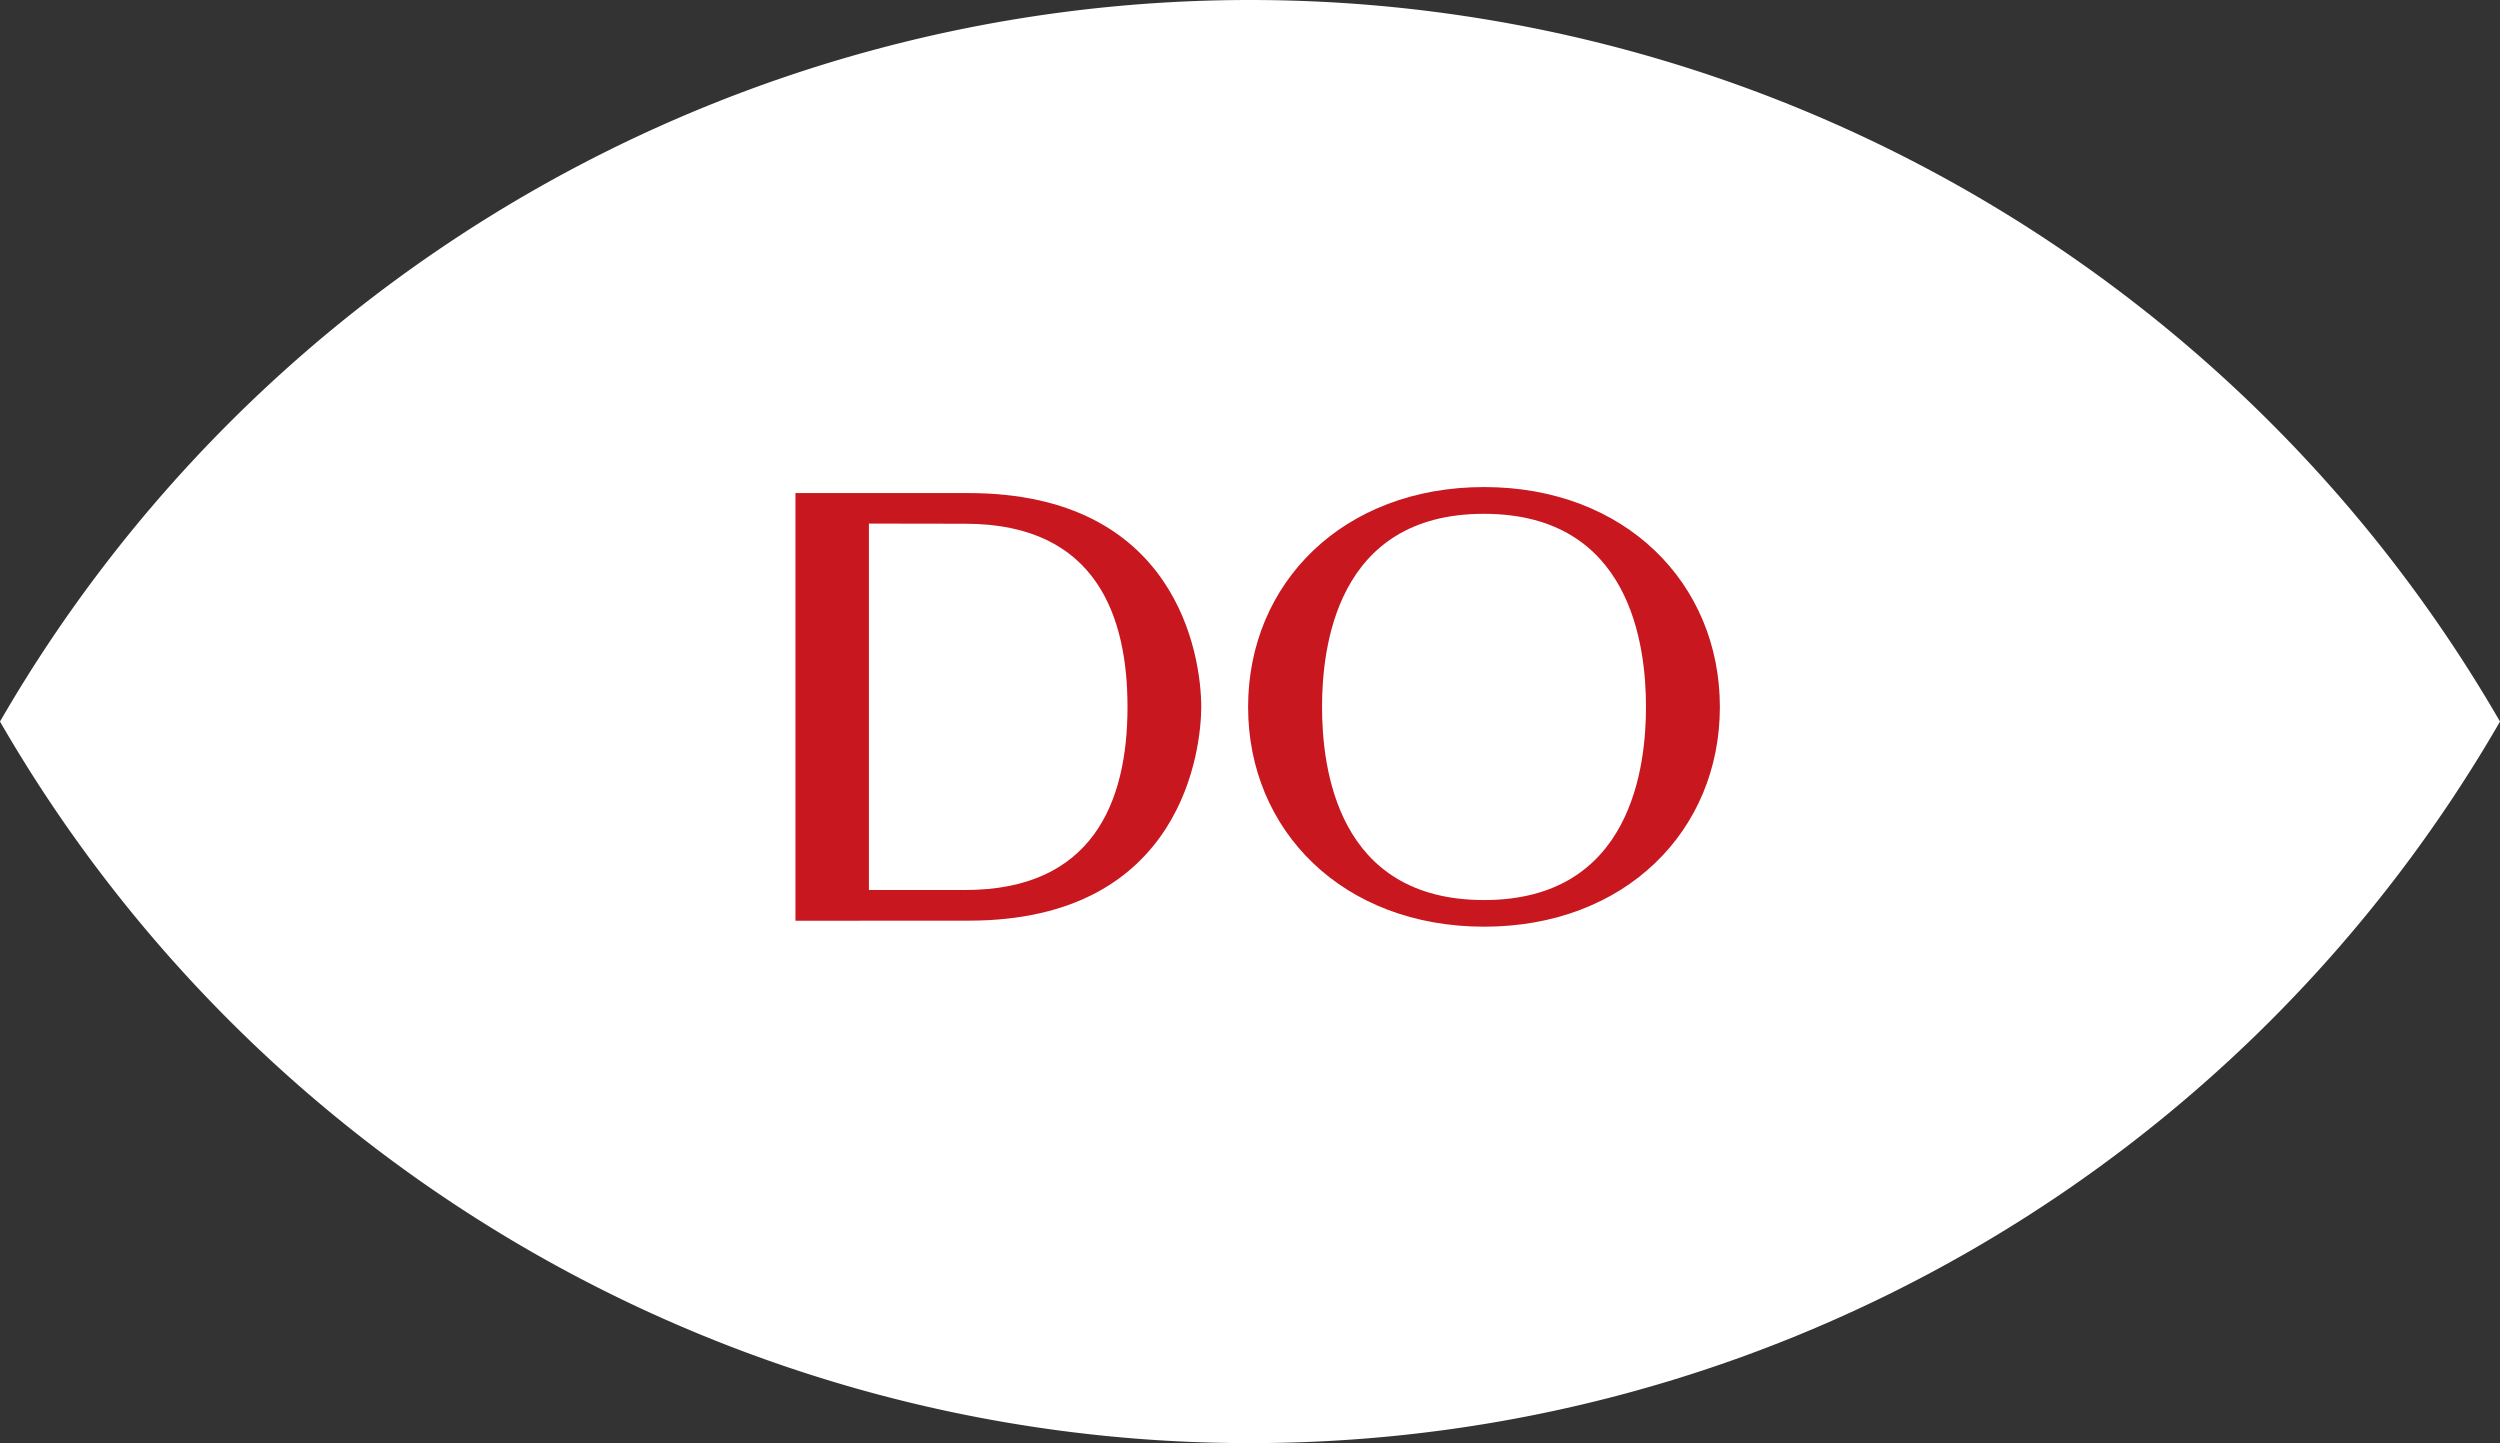 <svg xmlns="http://www.w3.org/2000/svg" width="371.678" height="214.549" viewBox="0 0 371.678 214.549"><rect x="0" y="0" width="371.678" height="214.549" fill="#333333" stroke="none"/><defs><clipPath id="a"><path data-name="長方形 1870" fill="#c8171e" d="M0 0h145.06v76.855H0z"/></clipPath><clipPath id="b"><path data-name="長方形 1869" fill="#c8171e" d="M0 0h604.567v76.855H0z"/></clipPath></defs><g data-name="img_do"><g data-name="グループ 2252"><path data-name="パス 1147" d="M185.839 214.549a214.459 214.459 0 00185.839-107.274 214.608 214.608 0 00-371.678 0 214.459 214.459 0 00185.839 107.274" fill="#fff"/></g></g><g data-name="グループ 3669"><g data-name="グループ 2202" transform="translate(113.311 71.317)" clip-path="url(#a)"><g data-name="グループ 2201"><g data-name="グループ 2200" clip-path="url(#b)" fill="#c8171e" transform="translate(-443.289)"><path data-name="パス 1126" d="M550.621 1.095c-20.977 0-35.086 14.29-35.086 32.694s14.114 32.666 35.086 32.666 35.052-14.258 35.052-32.662-14.087-32.698-35.052-32.698m0 61.4c-21.895 0-24.093-19.686-24.093-28.707 0-8.477 1.926-28.717 24.06-28.717 21.906 0 24.1 19.685 24.1 28.717 0 8.443-1.937 28.707-24.07 28.707"/><path data-name="パス 1127" d="M473.968 1.991h-25.729v63.578l25.752-.012c32.071 0 34.576-25.908 34.576-31.767 0-7.706-3.638-31.8-34.6-31.8m-.5 59.009h-14.306V6.525l14.317.022c19.753 0 24.127 14.121 24.127 27.244 0 14.268-5.259 27.21-24.139 27.21"/></g></g></g></g></svg>